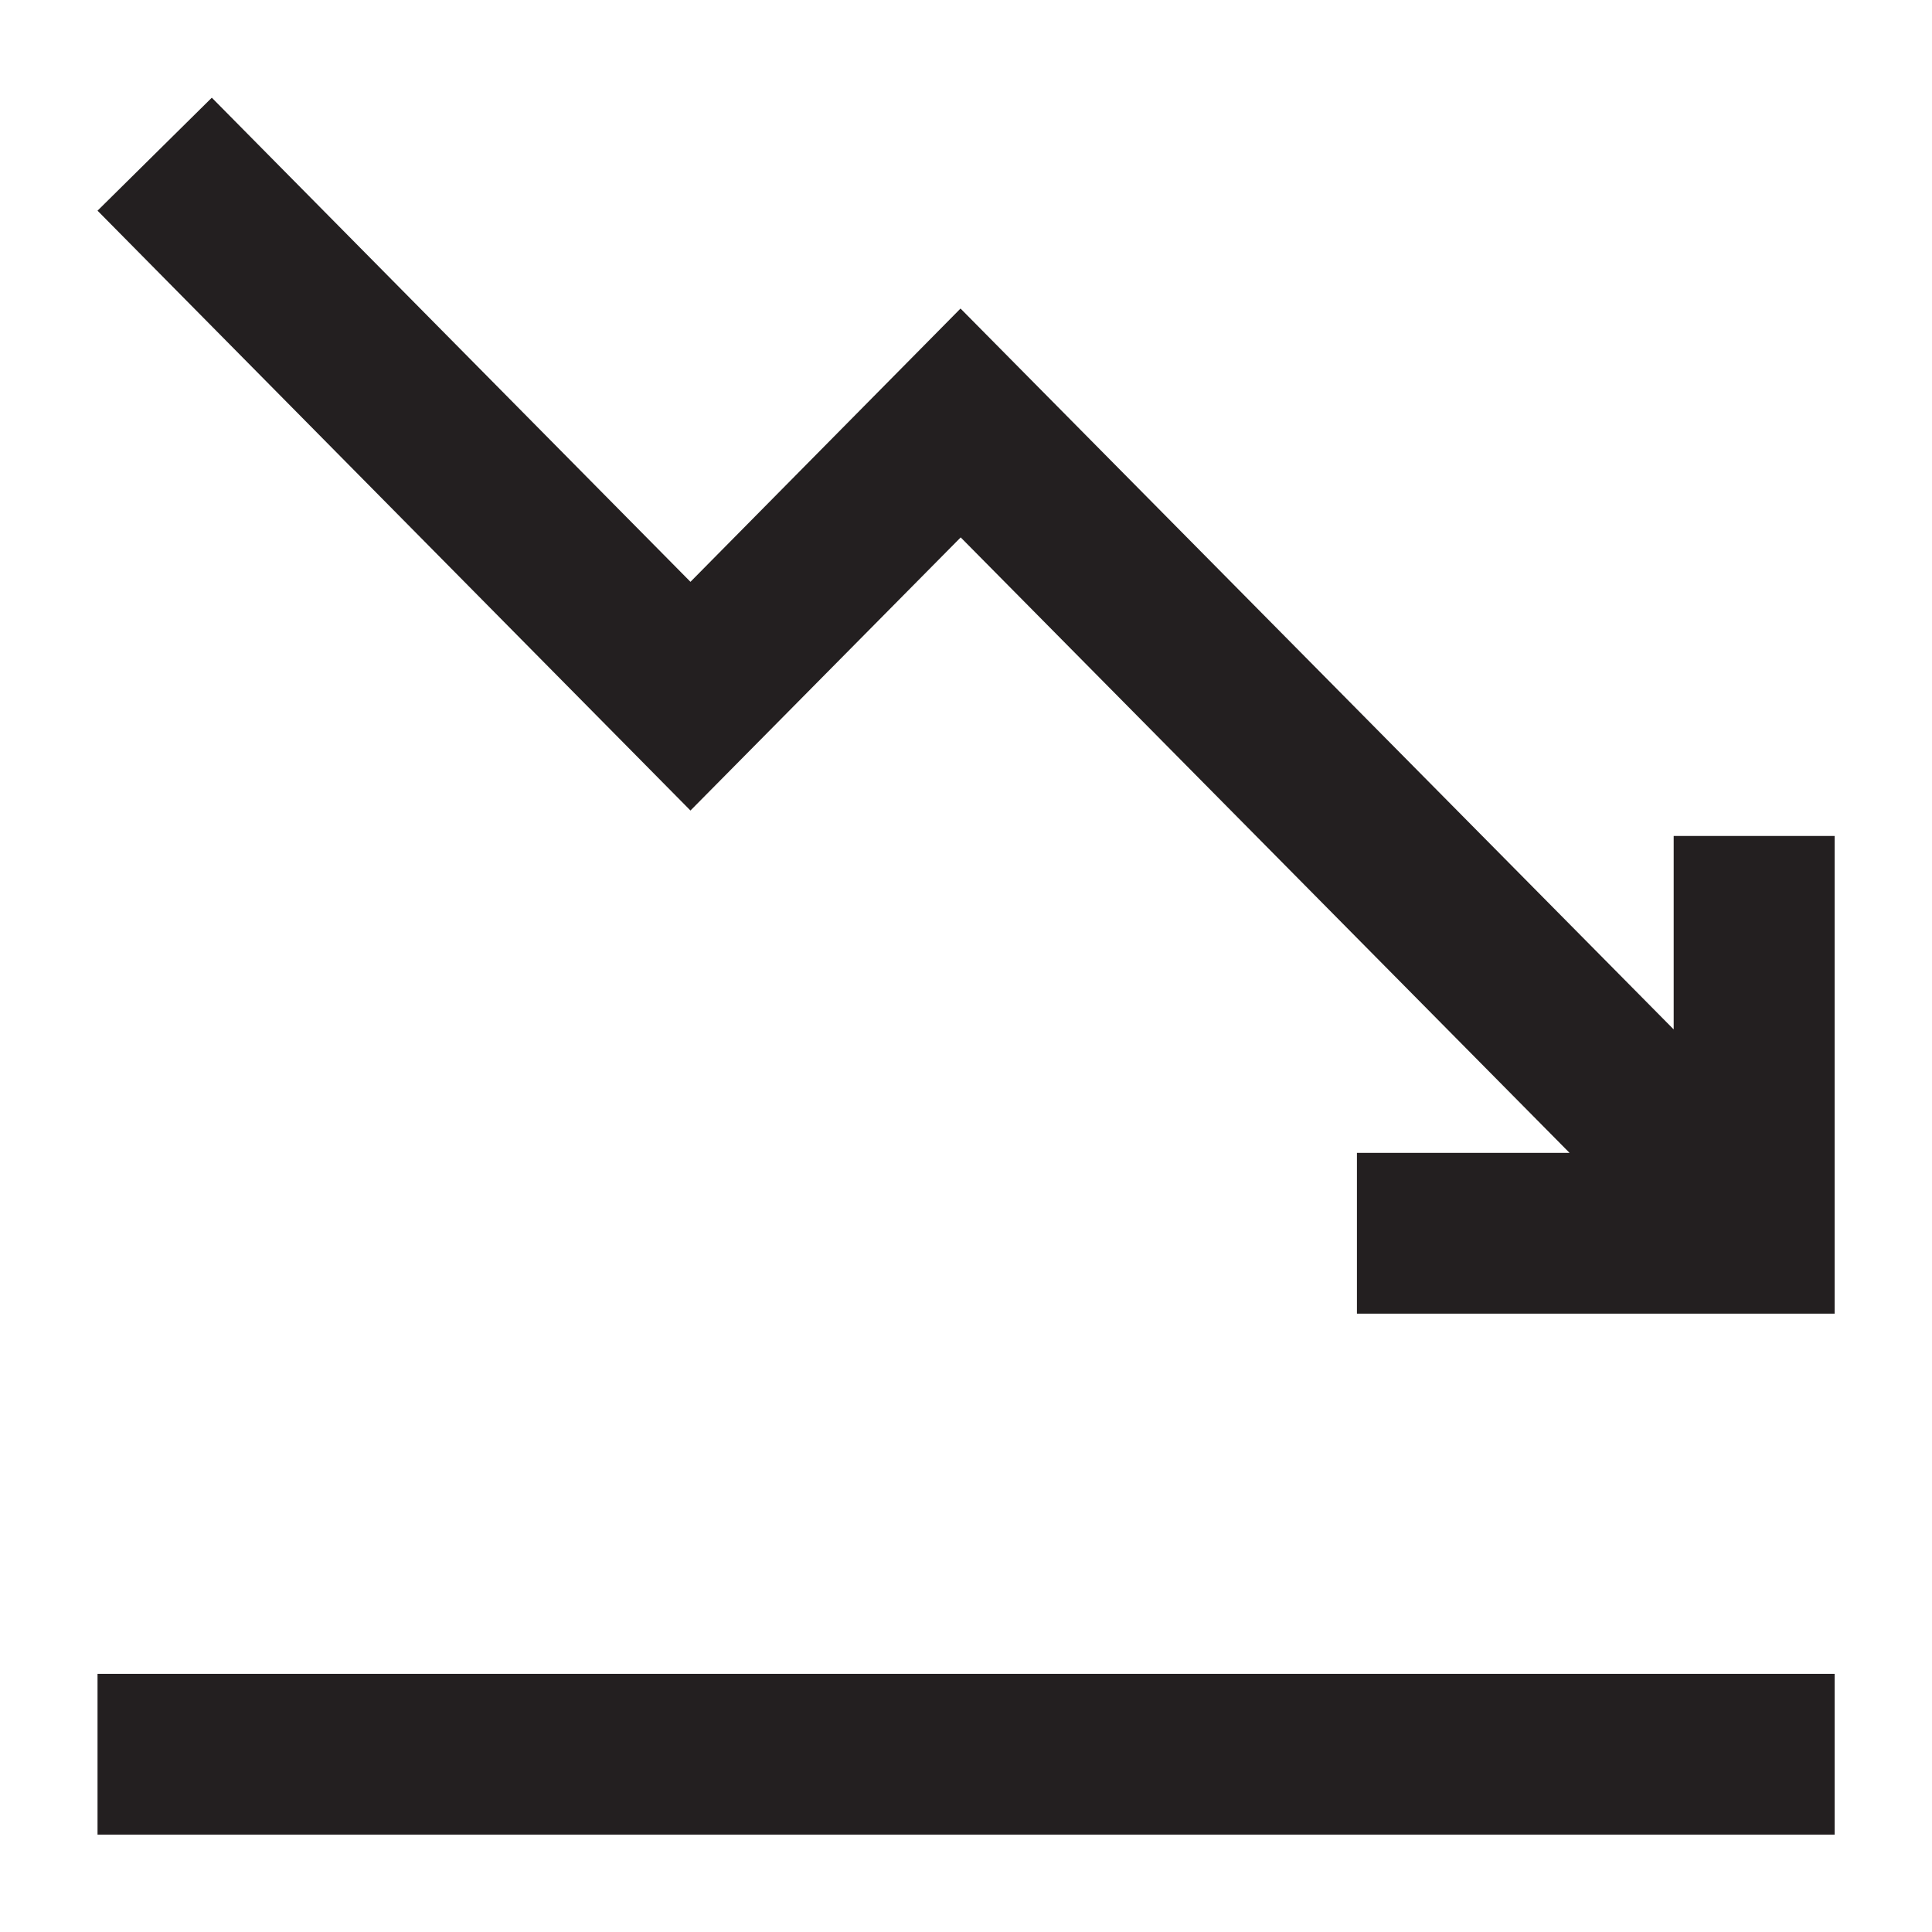 <?xml version="1.0" encoding="UTF-8"?><svg id="Down" xmlns="http://www.w3.org/2000/svg" width="120.04" height="120.06" viewBox="0 0 120.04 120.06"><defs><style>.cls-1{fill:#231f20;}</style></defs><rect class="cls-1" x="6.06" y="104" width="107.93" height="9.99"/><polygon class="cls-1" points="84.31 81.62 84.31 71.63 97.52 71.63 59.69 33.39 42.9 50.36 6.06 13.09 13.16 6.07 42.9 36.15 59.68 19.17 103.99 63.96 103.99 51.94 113.99 51.94 113.99 81.62 84.31 81.62"/></svg>